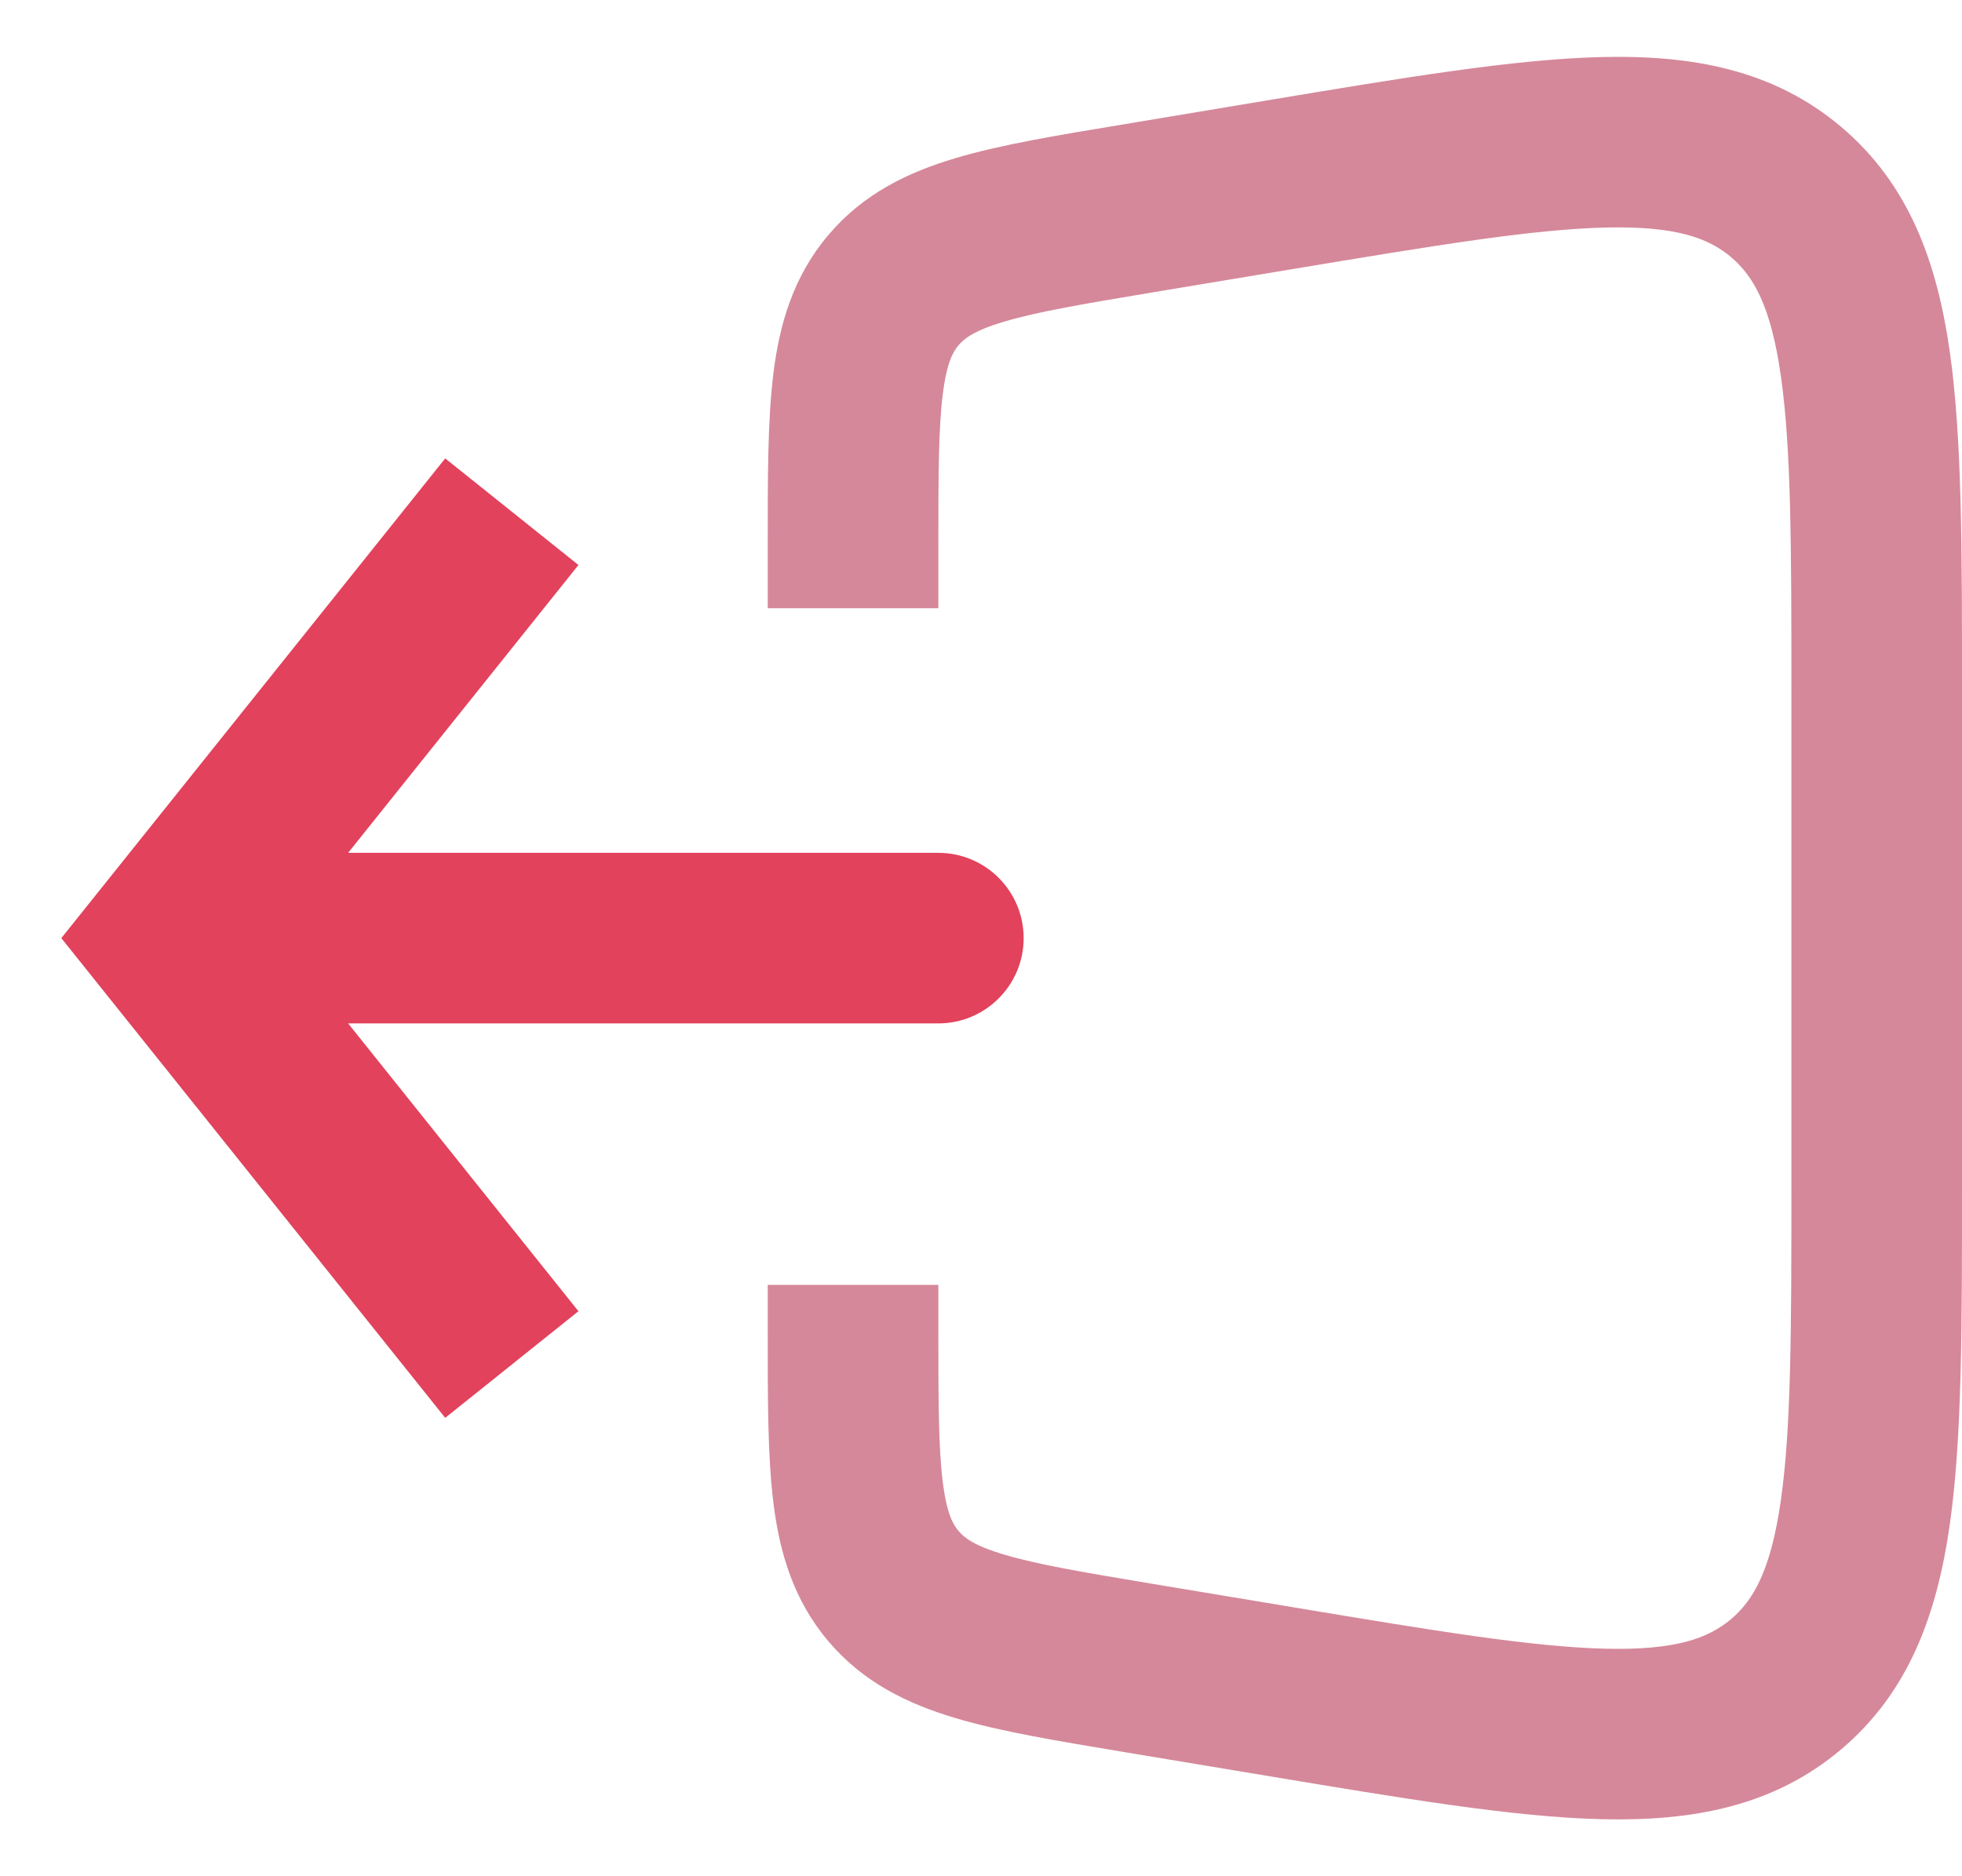 <svg width="23" height="22" viewBox="0 0 23 22" fill="none" xmlns="http://www.w3.org/2000/svg">
<path d="M13.342 2.443L13.178 1.457L13.178 1.457L13.342 2.443ZM15.014 2.164L15.178 3.151L15.178 3.151L15.014 2.164ZM15.014 19.836L14.849 20.822L14.849 20.822L15.014 19.836ZM13.342 19.557L13.178 20.544L13.178 20.544L13.342 19.557ZM10.474 18.599L11.237 17.952L11.237 17.952L10.474 18.599ZM20.939 19.748L21.585 20.511L21.585 20.511L20.939 19.748ZM20.939 2.252L21.585 1.489L21.585 1.489L20.939 2.252ZM10.474 3.401L9.711 2.755L9.711 2.755L10.474 3.401ZM13.507 3.429L15.178 3.151L14.849 1.178L13.178 1.457L13.507 3.429ZM21 8.083V13.917H23V8.083H21ZM15.178 18.849L13.507 18.571L13.178 20.544L14.849 20.822L15.178 18.849ZM11 7.132V6.389H9V7.132H11ZM11 15.611V15.066H9V15.611H11ZM13.507 18.571C12.683 18.433 12.157 18.344 11.773 18.229C11.415 18.123 11.301 18.028 11.237 17.952L9.711 19.245C10.121 19.729 10.643 19.98 11.202 20.146C11.734 20.305 12.405 20.415 13.178 20.544L13.507 18.571ZM9 15.611C9 16.395 8.998 17.075 9.067 17.626C9.139 18.204 9.301 18.761 9.711 19.245L11.237 17.952C11.173 17.877 11.098 17.749 11.052 17.378C11.002 16.98 11 16.446 11 15.611H9ZM21 13.917C21 15.592 20.998 16.74 20.877 17.588C20.761 18.408 20.557 18.761 20.293 18.985L21.585 20.511C22.383 19.836 22.709 18.918 22.858 17.869C23.002 16.848 23 15.531 23 13.917H21ZM14.849 20.822C16.441 21.087 17.74 21.306 18.77 21.331C19.829 21.357 20.788 21.186 21.585 20.511L20.293 18.985C20.029 19.208 19.647 19.352 18.819 19.332C17.963 19.311 16.83 19.125 15.178 18.849L14.849 20.822ZM15.178 3.151C16.83 2.876 17.963 2.689 18.819 2.668C19.647 2.648 20.029 2.792 20.293 3.015L21.585 1.489C20.788 0.814 19.829 0.643 18.77 0.669C17.74 0.694 16.441 0.913 14.849 1.178L15.178 3.151ZM23 8.083C23 6.469 23.002 5.152 22.858 4.131C22.709 3.082 22.383 2.164 21.585 1.489L20.293 3.015C20.557 3.239 20.761 3.592 20.877 4.412C20.998 5.26 21 6.408 21 8.083H23ZM13.178 1.457C12.405 1.585 11.734 1.695 11.202 1.854C10.643 2.02 10.121 2.271 9.711 2.755L11.237 4.048C11.301 3.972 11.415 3.877 11.773 3.771C12.157 3.656 12.683 3.567 13.507 3.429L13.178 1.457ZM11 6.389C11 5.554 11.002 5.02 11.052 4.622C11.098 4.251 11.173 4.123 11.237 4.048L9.711 2.755C9.301 3.239 9.139 3.796 9.067 4.374C8.998 4.925 9 5.605 9 6.389H11Z" fill="#D5889A"/>
<path d="M2 11L1.219 10.375L0.719 11L1.219 11.625L2 11ZM11 12C11.552 12 12 11.552 12 11C12 10.448 11.552 10 11 10V12ZM5.219 5.375L1.219 10.375L2.781 11.625L6.781 6.625L5.219 5.375ZM1.219 11.625L5.219 16.625L6.781 15.375L2.781 10.375L1.219 11.625ZM2 12H11V10H2V12Z" fill="#E2425C"/>
</svg>
